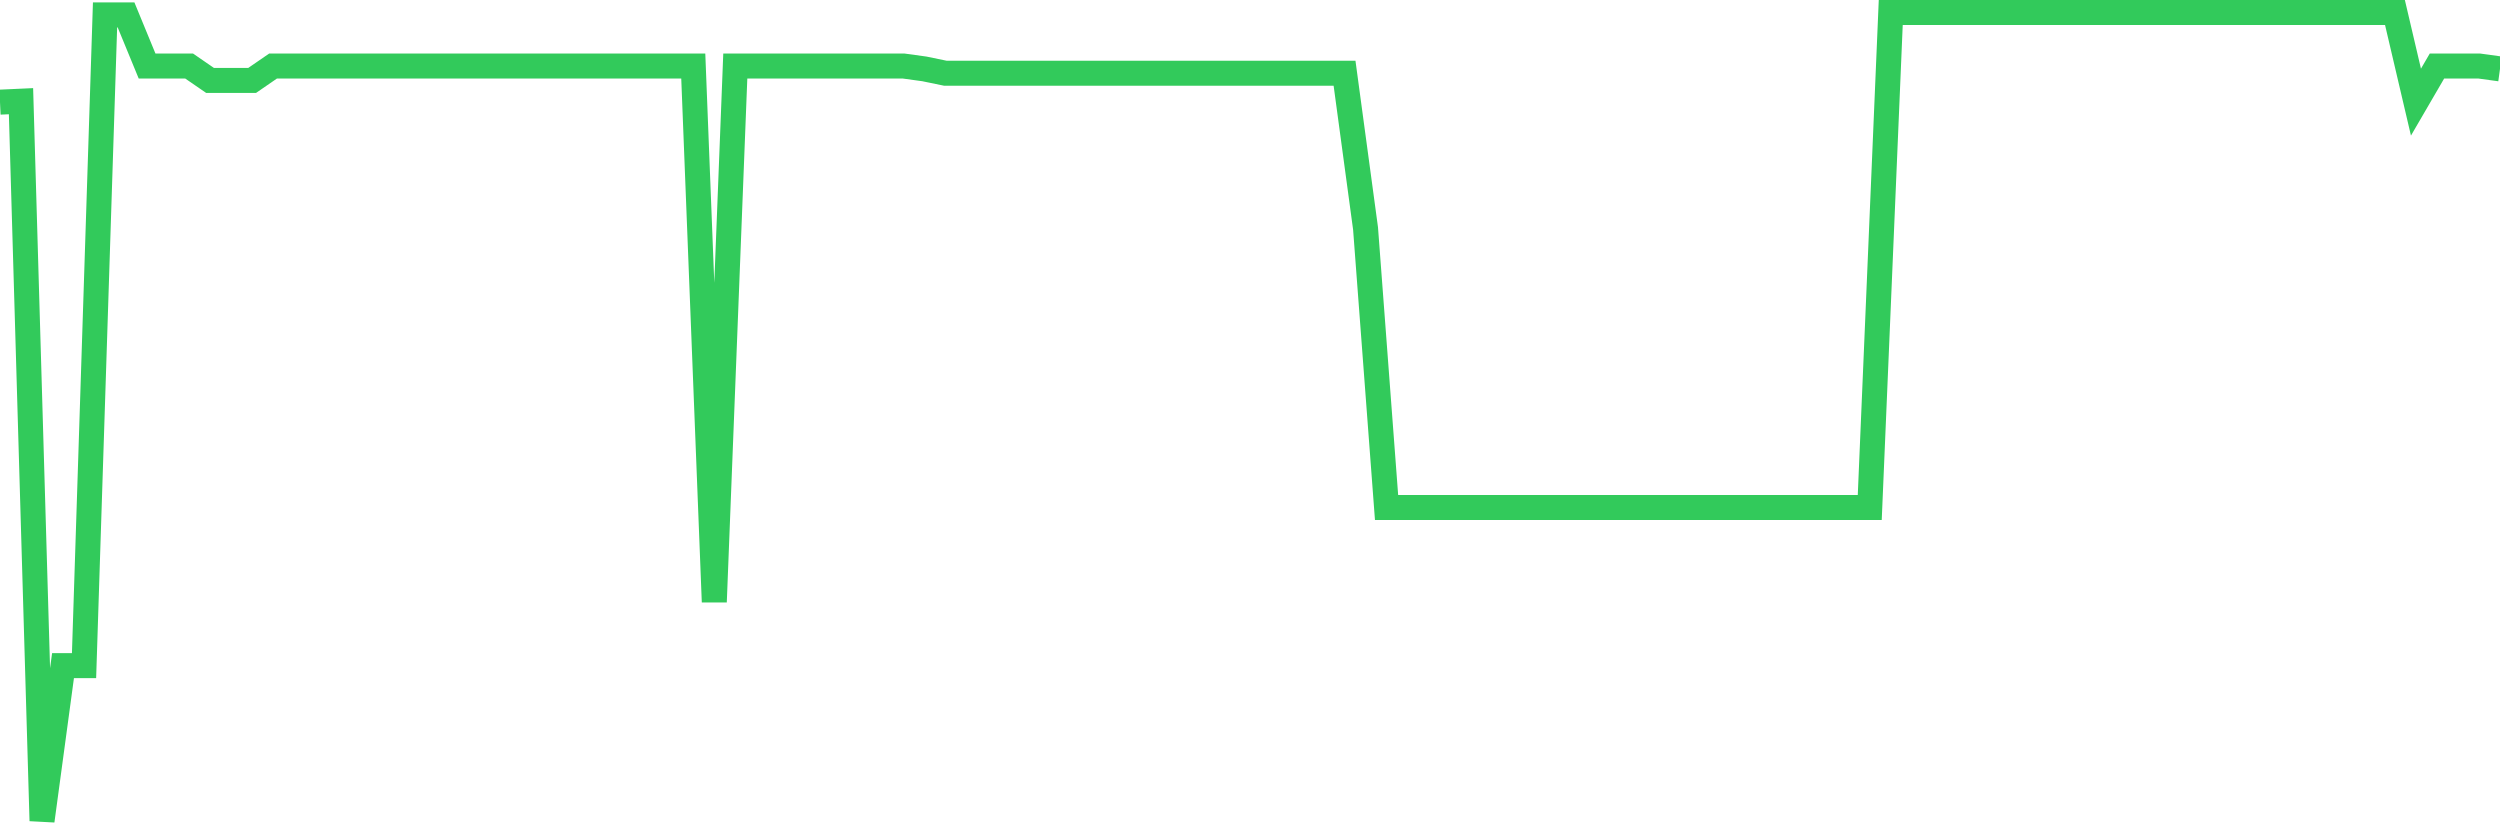 <svg
  xmlns="http://www.w3.org/2000/svg"
  xmlns:xlink="http://www.w3.org/1999/xlink"
  width="120"
  height="40"
  viewBox="0 0 120 40"
  preserveAspectRatio="none"
>
  <polyline
    points="0,4.903 1.008,4.857 2.017,39.4 3.025,31.95 4.034,31.95 5.042,0.716 6.05,0.716 7.059,3.168 8.067,3.168 9.076,3.168 10.084,3.862 11.092,3.862 12.101,3.862 13.109,3.168 14.118,3.168 15.126,3.168 16.134,3.168 17.143,3.168 18.151,3.168 19.16,3.168 20.168,3.168 21.176,3.168 22.185,3.168 23.193,3.168 24.202,3.168 25.21,3.168 26.218,3.168 27.227,3.168 28.235,3.168 29.244,3.168 30.252,3.168 31.261,3.168 32.269,3.168 33.277,3.168 34.286,28.896 35.294,3.168 36.303,3.168 37.311,3.168 38.319,3.168 39.328,3.168 40.336,3.168 41.345,3.168 42.353,3.168 43.361,3.168 44.37,3.307 45.378,3.515 46.387,3.515 47.395,3.515 48.403,3.515 49.412,3.515 50.42,3.515 51.429,3.515 52.437,3.515 53.445,3.515 54.454,3.515 55.462,3.515 56.471,3.515 57.479,3.515 58.487,3.515 59.496,3.515 60.504,3.515 61.513,3.515 62.521,3.515 63.529,3.515 64.538,3.515 65.546,10.965 66.555,24.361 67.563,24.361 68.571,24.361 69.58,24.361 70.588,24.361 71.597,24.361 72.605,24.361 73.613,24.361 74.622,24.361 75.63,24.361 76.639,24.361 77.647,24.361 78.655,24.361 79.664,24.361 80.672,24.361 81.681,24.361 82.689,24.361 83.697,24.361 84.706,24.361 85.714,24.361 86.723,24.361 87.731,24.361 88.739,24.361 89.748,24.361 90.756,0.6 91.765,0.6 92.773,0.6 93.782,0.6 94.79,0.6 95.798,0.6 96.807,0.6 97.815,0.6 98.824,0.6 99.832,0.6 100.84,0.6 101.849,0.6 102.857,0.6 103.866,0.6 104.874,0.6 105.882,0.6 106.891,0.6 107.899,0.6 108.908,0.6 109.916,0.6 110.924,0.6 111.933,0.6 112.941,0.6 113.95,0.6 114.958,0.6 115.966,4.903 116.975,3.168 117.983,3.168 118.992,3.168 120,3.307"
    fill="none"
    stroke="#32ca5b"
    stroke-width="1.2"
  >
  </polyline>
</svg>